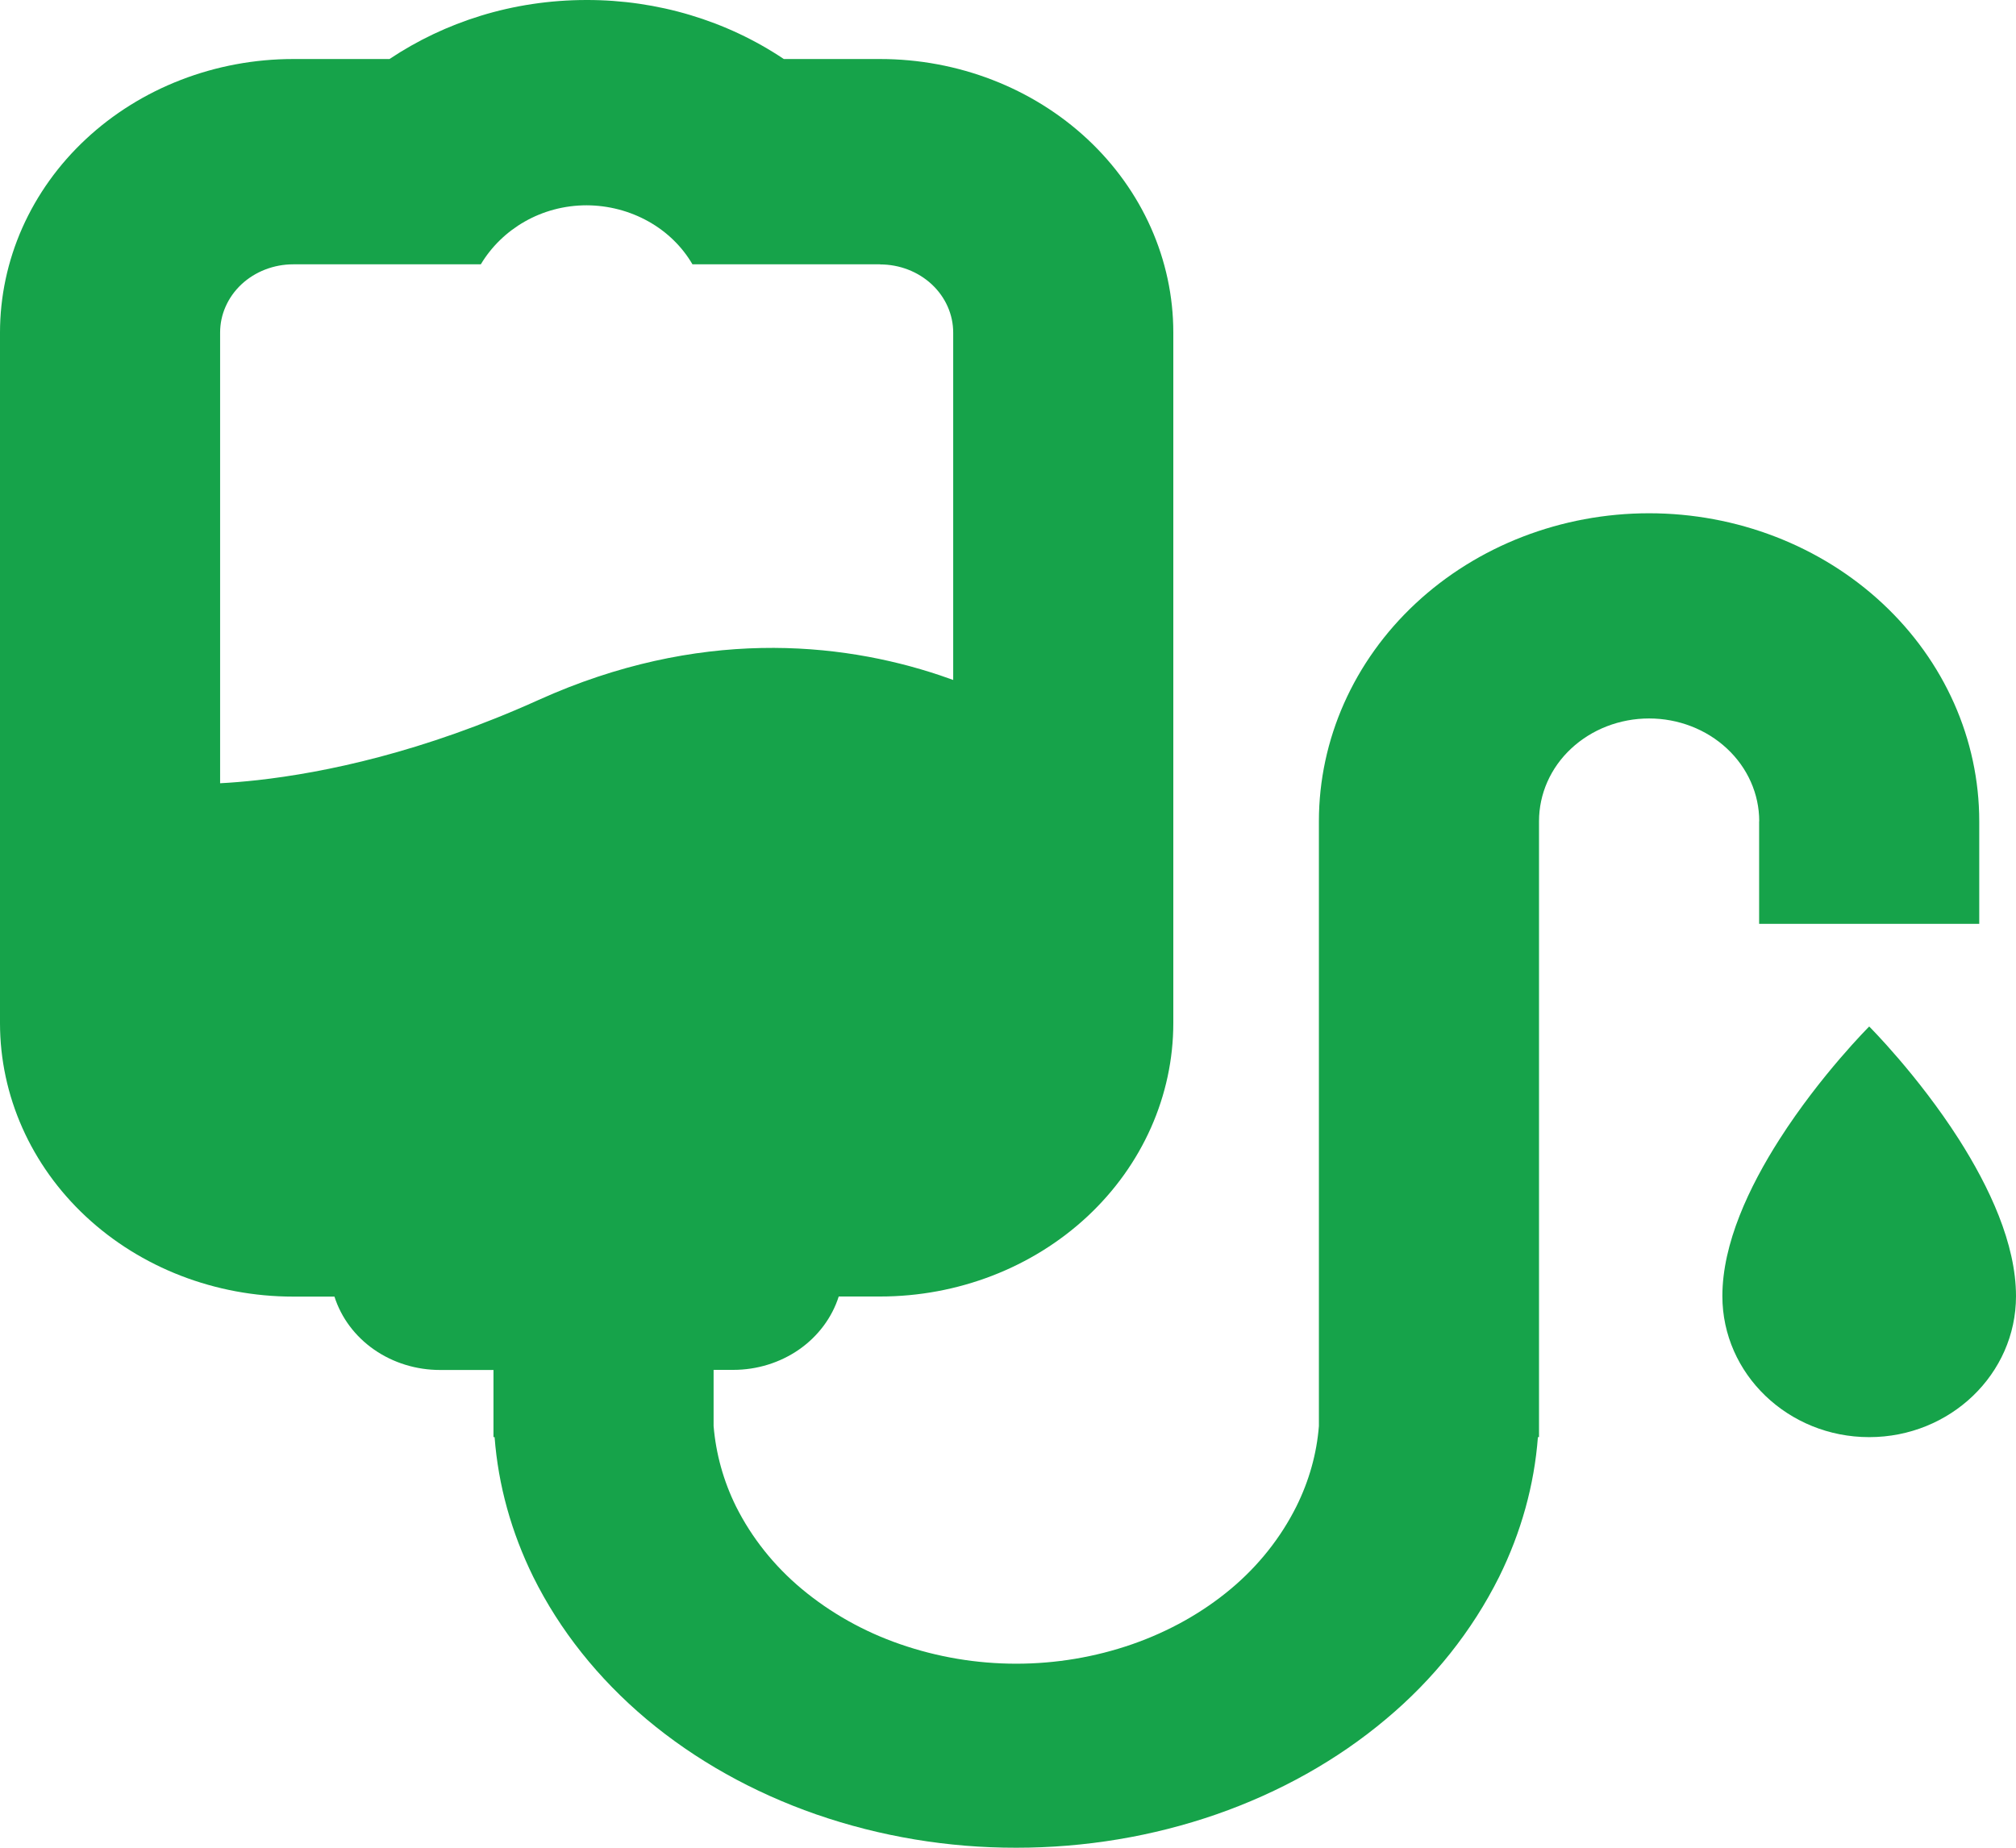 <svg xmlns="http://www.w3.org/2000/svg" fill="none" viewBox="0 0 60 55" height="55" width="60">
<path fill="#16A34A" d="M26.194 1.757H23.328C21.619 0.611 19.566 -0.003 17.462 1.45201e-05C15.244 1.45201e-05 13.23 0.663 11.592 1.757H8.726C7.58 1.757 6.445 1.968 5.386 2.377C4.327 2.786 3.365 3.386 2.555 4.142C1.744 4.898 1.102 5.796 0.663 6.784C0.225 7.772 -0 8.831 6.1482e-07 9.9V30.455C6.1482e-07 32.614 0.919 34.684 2.556 36.211C4.192 37.737 6.412 38.595 8.726 38.595H9.954C10.155 39.227 10.57 39.781 11.137 40.175C11.704 40.568 12.392 40.78 13.099 40.779H14.687V42.778H14.72C14.828 44.205 15.218 45.61 15.87 46.936C16.656 48.522 17.799 49.961 19.243 51.175C20.688 52.388 22.404 53.35 24.291 54.007C26.196 54.667 28.213 55.003 30.246 55C32.29 55 34.31 54.664 36.2 54.007C38.087 53.35 39.803 52.388 41.245 51.175C42.665 49.989 43.813 48.547 44.618 46.936C45.273 45.61 45.663 44.205 45.771 42.778H45.804V24.445C45.804 23.633 46.146 22.855 46.761 22.282C47.376 21.708 48.21 21.386 49.08 21.386C49.949 21.386 50.783 21.708 51.398 22.282C52.013 22.855 52.358 23.633 52.358 24.445H52.355V27.5H58.906V24.445C58.906 22.013 57.871 19.682 56.028 17.963C54.185 16.244 51.686 15.278 49.08 15.278C46.474 15.278 43.974 16.244 42.131 17.963C40.288 19.682 39.253 22.013 39.253 24.445V42.448C39.188 43.27 38.962 44.076 38.585 44.837C38.118 45.772 37.453 46.609 36.63 47.297C35.791 48 34.795 48.559 33.701 48.941C31.473 49.716 29.019 49.716 26.79 48.941C25.712 48.569 24.719 48.011 23.862 47.297C23.038 46.609 22.371 45.772 21.903 44.837C21.532 44.084 21.307 43.275 21.238 42.448V40.776H21.824C22.53 40.776 23.216 40.563 23.782 40.17C24.347 39.776 24.761 39.222 24.962 38.592H26.194C28.508 38.592 30.728 37.734 32.364 36.208C34 34.681 34.92 32.611 34.92 30.452V9.897C34.92 7.738 34 5.668 32.364 4.141C30.728 2.615 28.508 1.757 26.194 1.757ZM26.194 7.868H20.609C20.301 7.339 19.847 6.897 19.293 6.588C18.739 6.279 18.107 6.114 17.462 6.111C16.115 6.111 14.939 6.817 14.31 7.868H8.726C8.44 7.868 8.157 7.921 7.893 8.023C7.629 8.125 7.389 8.275 7.187 8.463C6.985 8.652 6.825 8.876 6.716 9.123C6.606 9.369 6.551 9.633 6.551 9.9V23.314C6.878 23.298 7.25 23.267 7.665 23.222C9.656 22.999 12.571 22.397 16.033 20.833C20.773 18.694 24.975 19.097 27.976 20.102L28.369 20.24V9.9C28.369 9.362 28.14 8.846 27.732 8.465C27.324 8.085 26.771 7.871 26.194 7.871" clip-rule="evenodd" fill-rule="evenodd"></path>
<path fill="#16A34A" d="M52.965 33.907C54.19 31.992 55.631 30.555 55.631 30.555C55.631 30.555 57.072 31.992 58.297 33.907C59.204 35.331 60 37.018 60 38.583C60 40.899 58.041 42.778 55.631 42.778C53.22 42.778 51.261 40.899 51.261 38.579C51.261 37.018 52.054 35.331 52.965 33.907Z"></path>
</svg>
